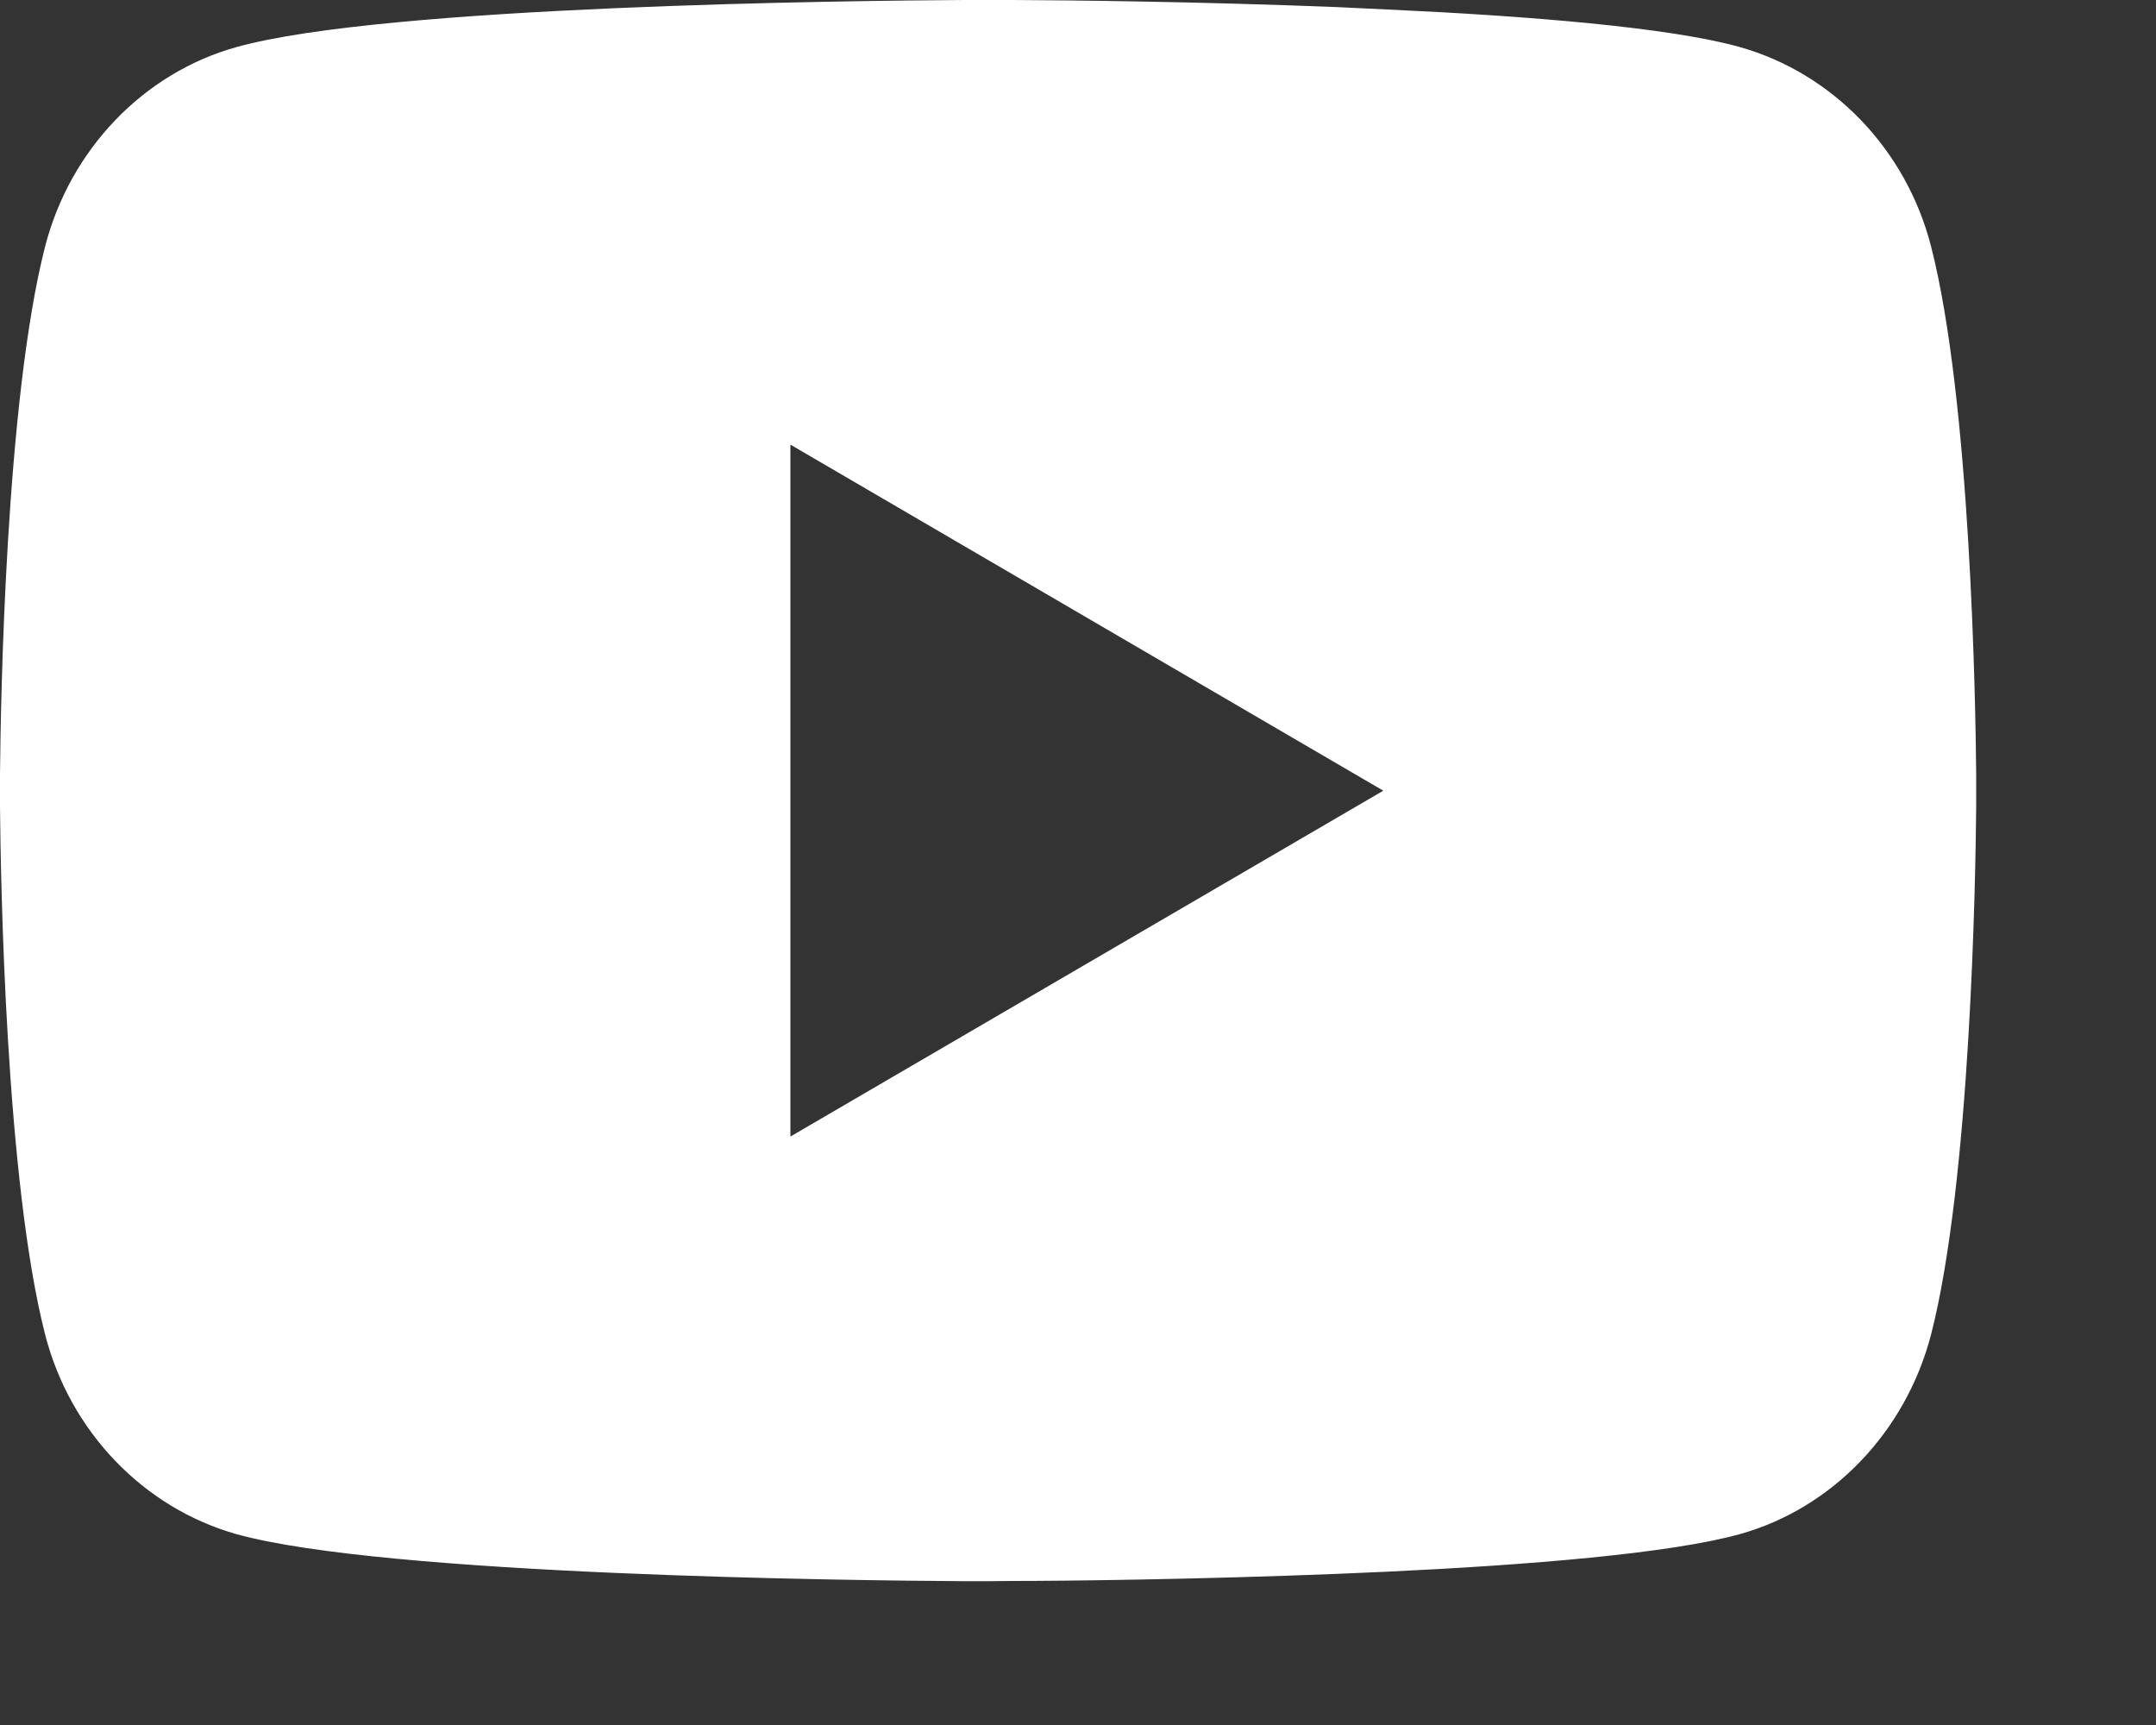 <?xml version="1.0" encoding="UTF-8"?> <svg xmlns="http://www.w3.org/2000/svg" width="10" height="8" viewBox="0 0 10 8" fill="none"><rect x="0" y="0" width="10" height="8" fill="#333333" stroke="none"/> <path d="M4.695 0C4.94 0.001 5.552 0.007 6.203 0.033L6.434 0.044C7.089 0.074 7.744 0.127 8.069 0.218C8.502 0.34 8.842 0.694 8.957 1.144C9.14 1.859 9.163 3.254 9.166 3.591L9.166 3.661V3.741C9.163 4.079 9.14 5.473 8.957 6.188C8.84 6.639 8.5 6.995 8.069 7.115C7.744 7.205 7.089 7.258 6.434 7.289L6.203 7.299C5.552 7.325 4.94 7.332 4.695 7.332L4.587 7.333H4.471C3.953 7.33 1.787 7.306 1.097 7.115C0.665 6.993 0.324 6.638 0.209 6.188C0.026 5.473 0.003 4.079 0 3.741V3.591C0.003 3.254 0.026 1.859 0.209 1.144C0.325 0.693 0.666 0.338 1.098 0.218C1.787 0.026 3.953 0.003 4.471 0H4.695ZM3.666 2.062V5.271L6.416 3.667L3.666 2.062Z" fill="white"></path> </svg> 